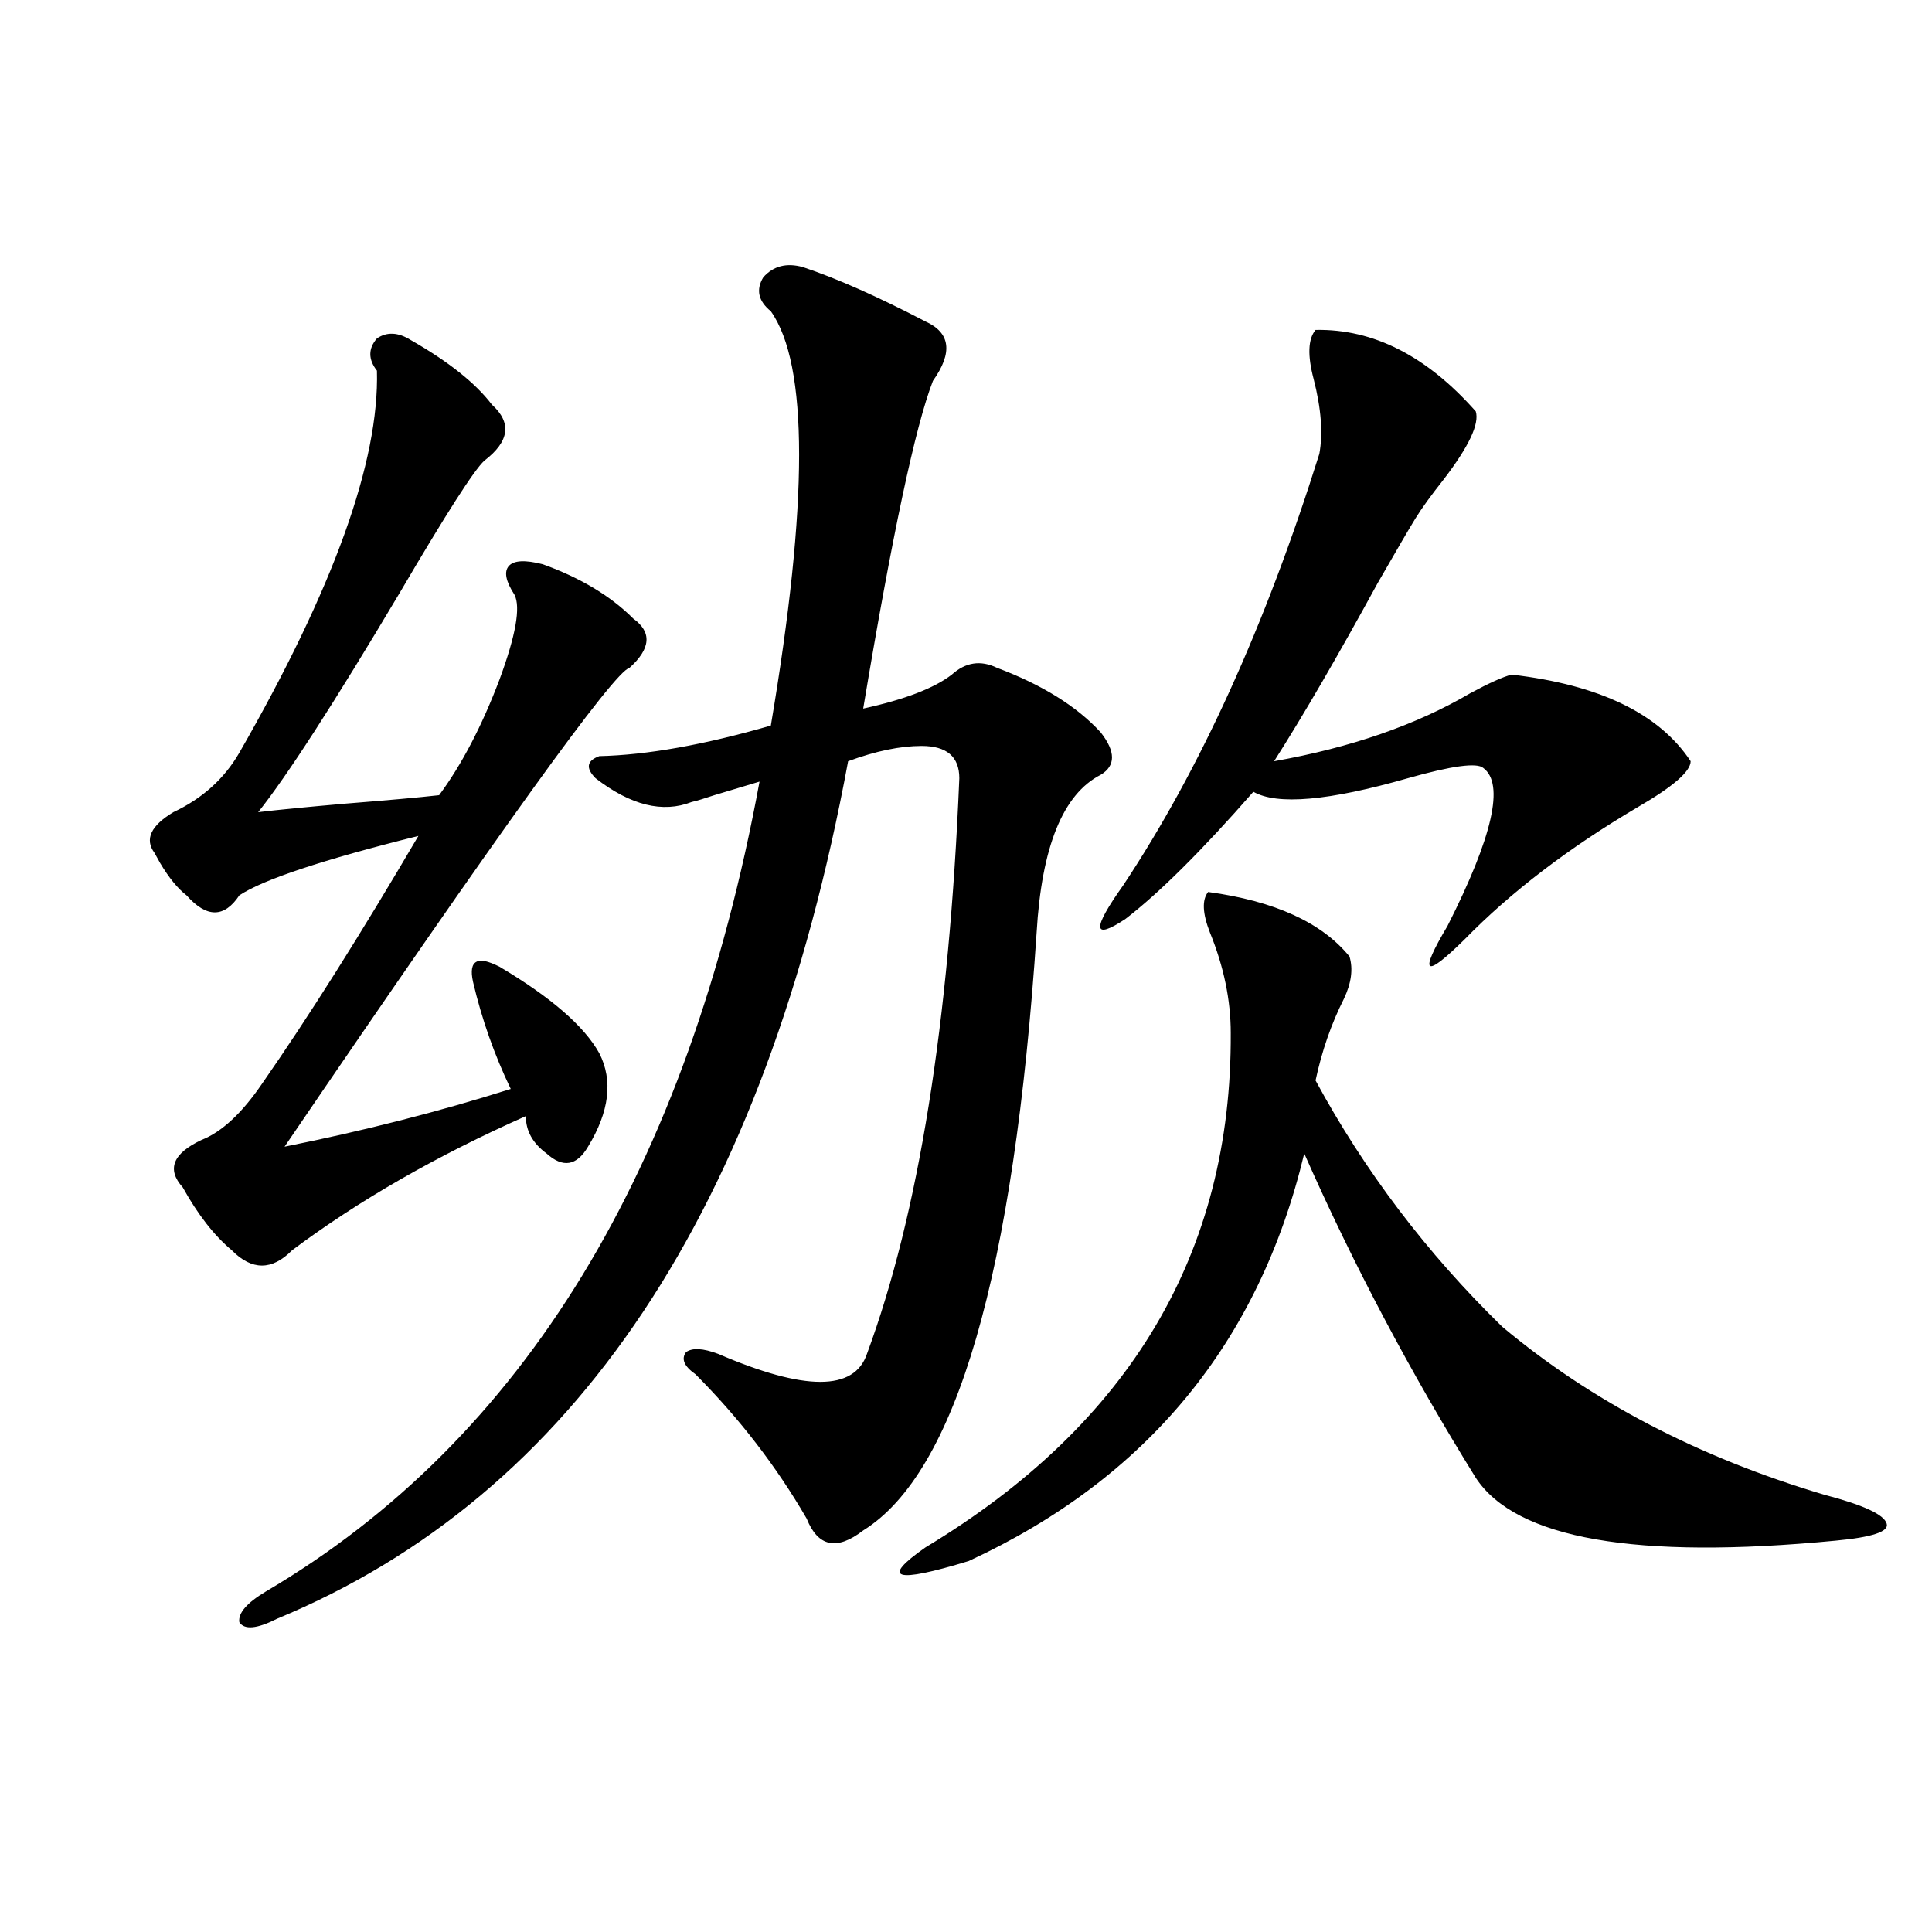 <?xml version="1.0" encoding="utf-8"?>
<!-- Generator: Adobe Illustrator 16.0.0, SVG Export Plug-In . SVG Version: 6.00 Build 0)  -->
<!DOCTYPE svg PUBLIC "-//W3C//DTD SVG 1.1//EN" "http://www.w3.org/Graphics/SVG/1.1/DTD/svg11.dtd">
<svg version="1.1" id="图层_1" xmlns="http://www.w3.org/2000/svg" xmlns:xlink="http://www.w3.org/1999/xlink" x="0px" y="0px"
	 width="1000px" height="1000px" viewBox="0 0 1000 1000" enable-background="new 0 0 1000 1000" xml:space="preserve">
<path d="M212.654,176.039c19.512,11.138,33.49,22.274,41.95,33.398c10.396,9.38,9.101,19.048-3.902,29.004
	c-5.213,4.696-19.847,27.548-43.901,68.555c-33.826,56.841-58.215,94.634-73.169,113.379c9.756-1.167,24.709-2.637,44.877-4.395
	c22.103-1.758,38.368-3.214,48.779-4.395c11.707-15.82,22.103-35.733,31.218-59.766c8.445-22.852,11.052-37.491,7.805-43.945
	c-4.558-7.031-5.533-12.003-2.927-14.941c2.592-2.925,8.445-3.214,17.561-0.879c19.512,7.031,35.121,16.411,46.828,28.125
	c9.756,7.031,9.101,15.532-1.951,25.488c-7.805,1.758-67.315,84.375-178.532,247.852c40.975-8.198,79.998-18.155,117.07-29.883
	c-8.46-17.578-14.969-36.035-19.512-55.371c-1.311-5.851-0.655-9.366,1.951-10.547c1.951-1.167,5.854-0.288,11.707,2.637
	c26.661,15.82,43.901,30.762,51.706,44.824c7.149,14.063,5.198,30.185-5.854,48.34c-5.854,9.97-13.018,11.138-21.463,3.516
	c-7.164-5.273-10.731-11.714-10.731-19.336c-46.188,20.517-86.507,43.657-120.972,69.434c-10.412,10.547-20.823,10.547-31.219,0
	c-9.116-7.608-17.561-18.457-25.365-32.52c-8.46-9.366-5.213-17.578,9.756-24.609c10.396-4.093,20.807-13.761,31.219-29.004
	c24.054-34.565,51.05-77.344,80.974-128.32c-49.435,12.305-80.333,22.563-92.681,30.762c-7.805,11.728-16.92,11.728-27.316,0
	c-4.558-3.516-9.116-9.077-13.658-16.699c-1.311-2.335-2.287-4.093-2.927-5.273c-5.213-7.031-1.951-14.063,9.756-21.094
	c14.954-7.031,26.341-17.276,34.146-30.762c48.779-84.952,72.513-150.87,71.218-197.754c-4.558-5.851-4.558-11.426,0-16.699
	C200.291,171.645,206.145,171.946,212.654,176.039z M415.575,138.246c17.561,5.864,38.688,15.243,63.413,28.125
	c13.003,5.864,14.299,16.122,3.902,30.762c-9.115,23.442-21.143,79.98-36.097,169.629c21.463-4.683,36.737-10.547,45.853-17.578
	c7.149-6.44,14.954-7.608,23.414-3.516c23.414,8.789,41.295,19.927,53.657,33.398c7.805,9.97,7.805,17.29,0,21.973
	c-19.512,9.97-30.578,37.216-33.17,81.738c-11.707,176.372-41.63,279.492-89.754,309.375c-13.658,10.547-23.414,8.501-29.268-6.152
	c-15.609-26.944-34.801-51.855-57.56-74.707c-5.854-4.093-7.484-7.91-4.878-11.426c3.247-2.335,8.78-2.046,16.585,0.879
	c44.877,19.336,70.563,19.336,77.071,0c26.661-72.07,42.591-171.387,47.804-297.949c0-11.124-6.509-16.699-19.512-16.699
	c-11.066,0-23.749,2.637-38.048,7.91c-42.926,232.031-141.46,379.989-295.602,443.848c-10.412,5.273-16.92,5.851-19.512,1.758
	c-0.656-4.696,3.902-9.97,13.658-15.82c133.32-78.511,218.531-218.257,255.603-419.238c-5.854,1.758-13.658,4.106-23.414,7.031
	c-5.213,1.758-9.115,2.938-11.707,3.516c-14.969,5.864-31.554,1.758-49.755-12.305c-5.213-5.273-4.558-9.077,1.951-11.426
	c24.71-0.577,54.298-5.851,88.778-15.82c19.512-115.425,19.512-186.905,0-214.453c-6.509-5.273-7.805-11.124-3.902-17.578
	C400.286,137.669,407.115,135.911,415.575,138.246z M625.326,461.684c34.466,4.696,58.855,15.82,73.169,33.398
	c1.951,6.454,0.976,13.774-2.927,21.973c-6.509,12.896-11.387,26.958-14.634,42.188c25.365,46.884,57.56,89.36,96.583,127.441
	c46.173,38.672,101.781,67.676,166.825,87.012c20.152,5.273,30.884,10.259,32.194,14.941c1.296,4.106-7.484,7.031-26.341,8.789
	c-103.412,9.97-165.529-0.879-186.337-32.52c-33.825-54.492-63.413-110.44-88.778-167.871
	c-23.414,97.86-81.309,168.173-173.654,210.938c-38.383,11.714-45.853,9.366-22.438-7.031
	c106.004-63.858,158.686-152.628,158.045-266.309c0-16.987-3.582-34.277-10.731-51.855
	C622.399,472.821,622.064,465.79,625.326,461.684z M680.935,170.766c29.908-0.577,57.56,13.485,82.925,42.188
	c1.951,6.454-3.582,18.169-16.585,35.156c-6.509,8.212-11.387,14.941-14.634,20.215c-3.262,5.273-9.756,16.411-19.512,33.398
	c-20.822,38.095-38.703,68.856-53.657,92.285c39.664-7.031,73.489-18.745,101.461-35.156c9.756-5.273,16.905-8.487,21.463-9.668
	c45.518,5.273,76.416,20.215,92.681,44.824c0,5.273-9.115,13.184-27.316,23.73c-35.776,21.094-65.699,43.945-89.754,68.555
	c-20.822,20.517-23.749,18.169-8.78-7.031c23.414-46.28,29.588-73.526,18.536-81.738c-3.262-2.925-16.265-1.167-39.023,5.273
	c-40.975,11.728-67.65,14.063-79.998,7.031c-26.676,30.474-48.779,52.446-66.34,65.918c-16.92,11.138-17.24,5.273-0.976-17.578
	c39.664-59.766,73.489-134.171,101.461-223.242c1.951-10.547,0.976-23.429-2.927-38.672
	C676.697,183.949,677.032,175.462,680.935,170.766z"/>
</svg>
